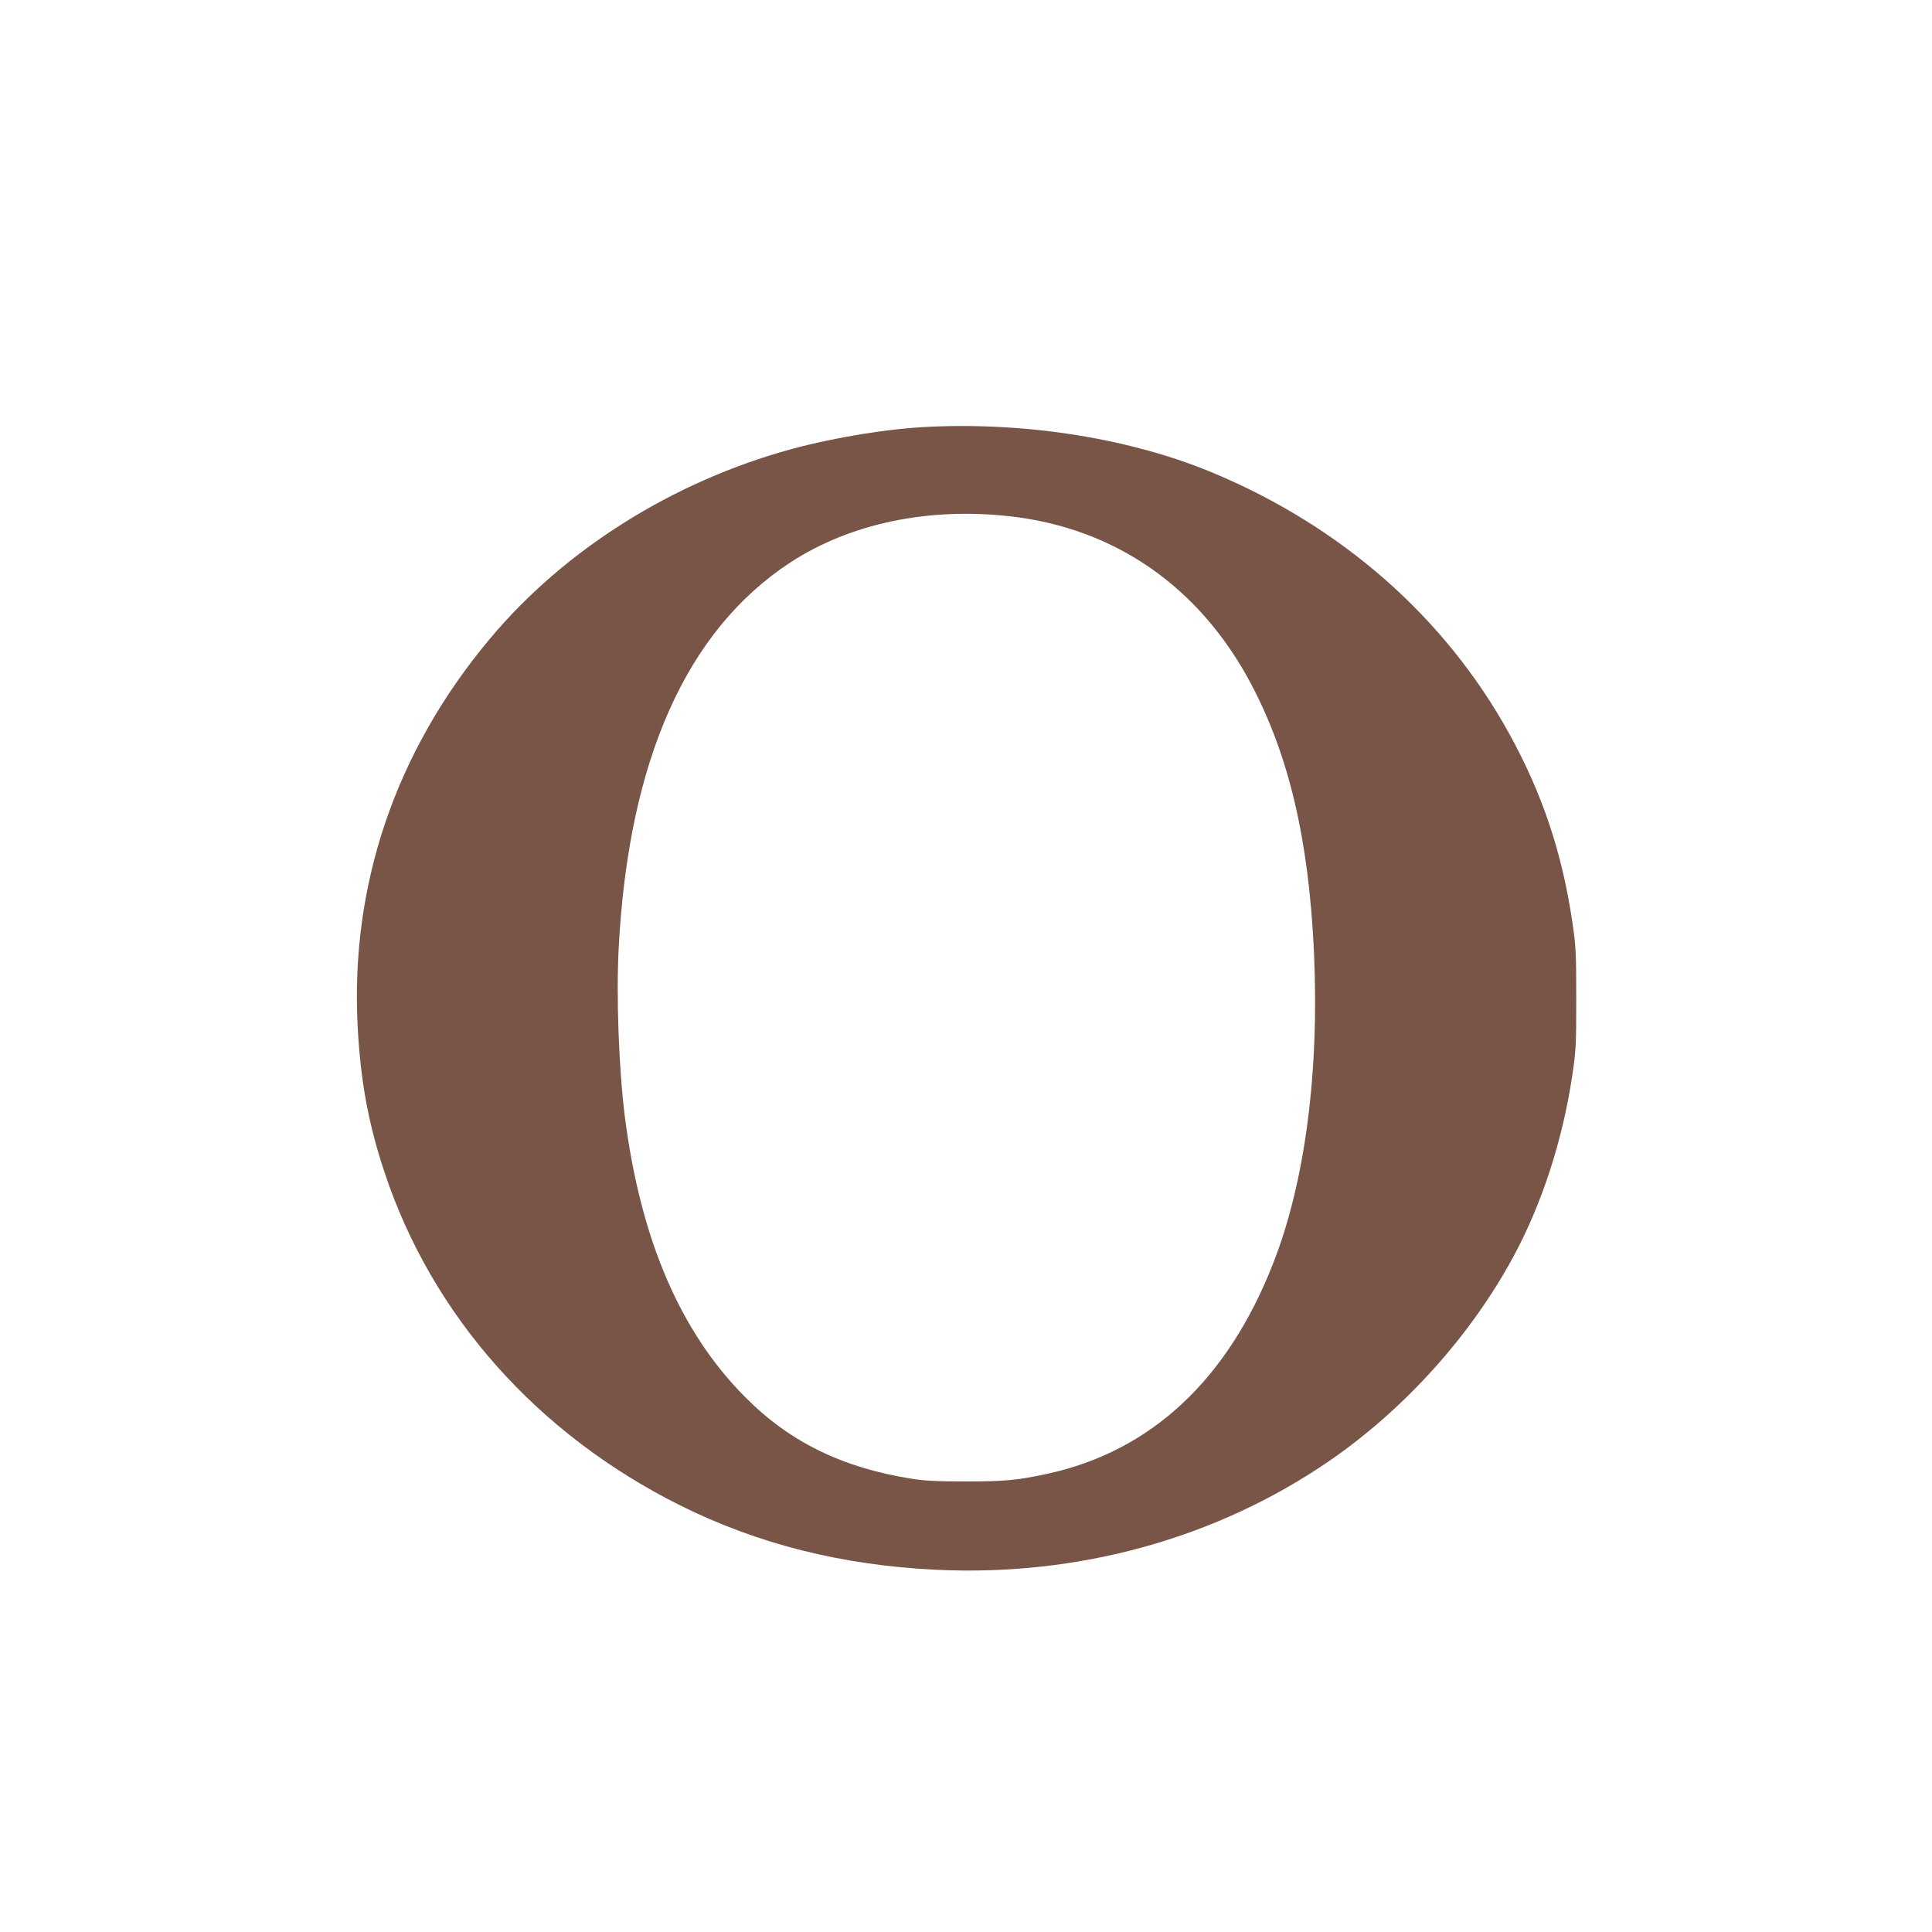 <?xml version="1.0" standalone="no"?>
<!DOCTYPE svg PUBLIC "-//W3C//DTD SVG 20010904//EN"
 "http://www.w3.org/TR/2001/REC-SVG-20010904/DTD/svg10.dtd">
<svg version="1.0" xmlns="http://www.w3.org/2000/svg"
 width="1280pt" height="1280pt" viewBox="0 0 1280 1280"
 preserveAspectRatio="xMidYMid meet">
<g transform="translate(0,1280) scale(0.1,-0.1)"
fill="#795548" stroke="none">
<path d="M6165 9973 c-276 -12 -627 -69 -920 -148 -786 -214 -1508 -668 -2001
-1259 -625 -747 -925 -1632 -874 -2573 19 -356 71 -640 177 -958 315 -951
1010 -1734 1958 -2208 514 -256 1071 -397 1695 -427 945 -46 1862 208 2610
723 495 341 934 828 1217 1352 189 350 325 769 389 1195 26 173 27 206 27 515
0 303 -2 345 -26 507 -68 460 -199 851 -420 1251 -426 770 -1109 1370 -1967
1727 -535 222 -1209 332 -1865 303z m530 -594 c694 -79 1253 -468 1593 -1109
251 -474 382 -1029 417 -1770 37 -801 -58 -1533 -272 -2075 -302 -769 -809
-1240 -1493 -1389 -199 -43 -282 -51 -540 -51 -188 0 -272 4 -360 18 -460 73
-809 244 -1103 541 -430 431 -693 1045 -797 1856 -40 318 -58 794 -41 1120 65
1242 448 2103 1138 2554 395 258 914 367 1458 305z"/>
</g>
</svg>
